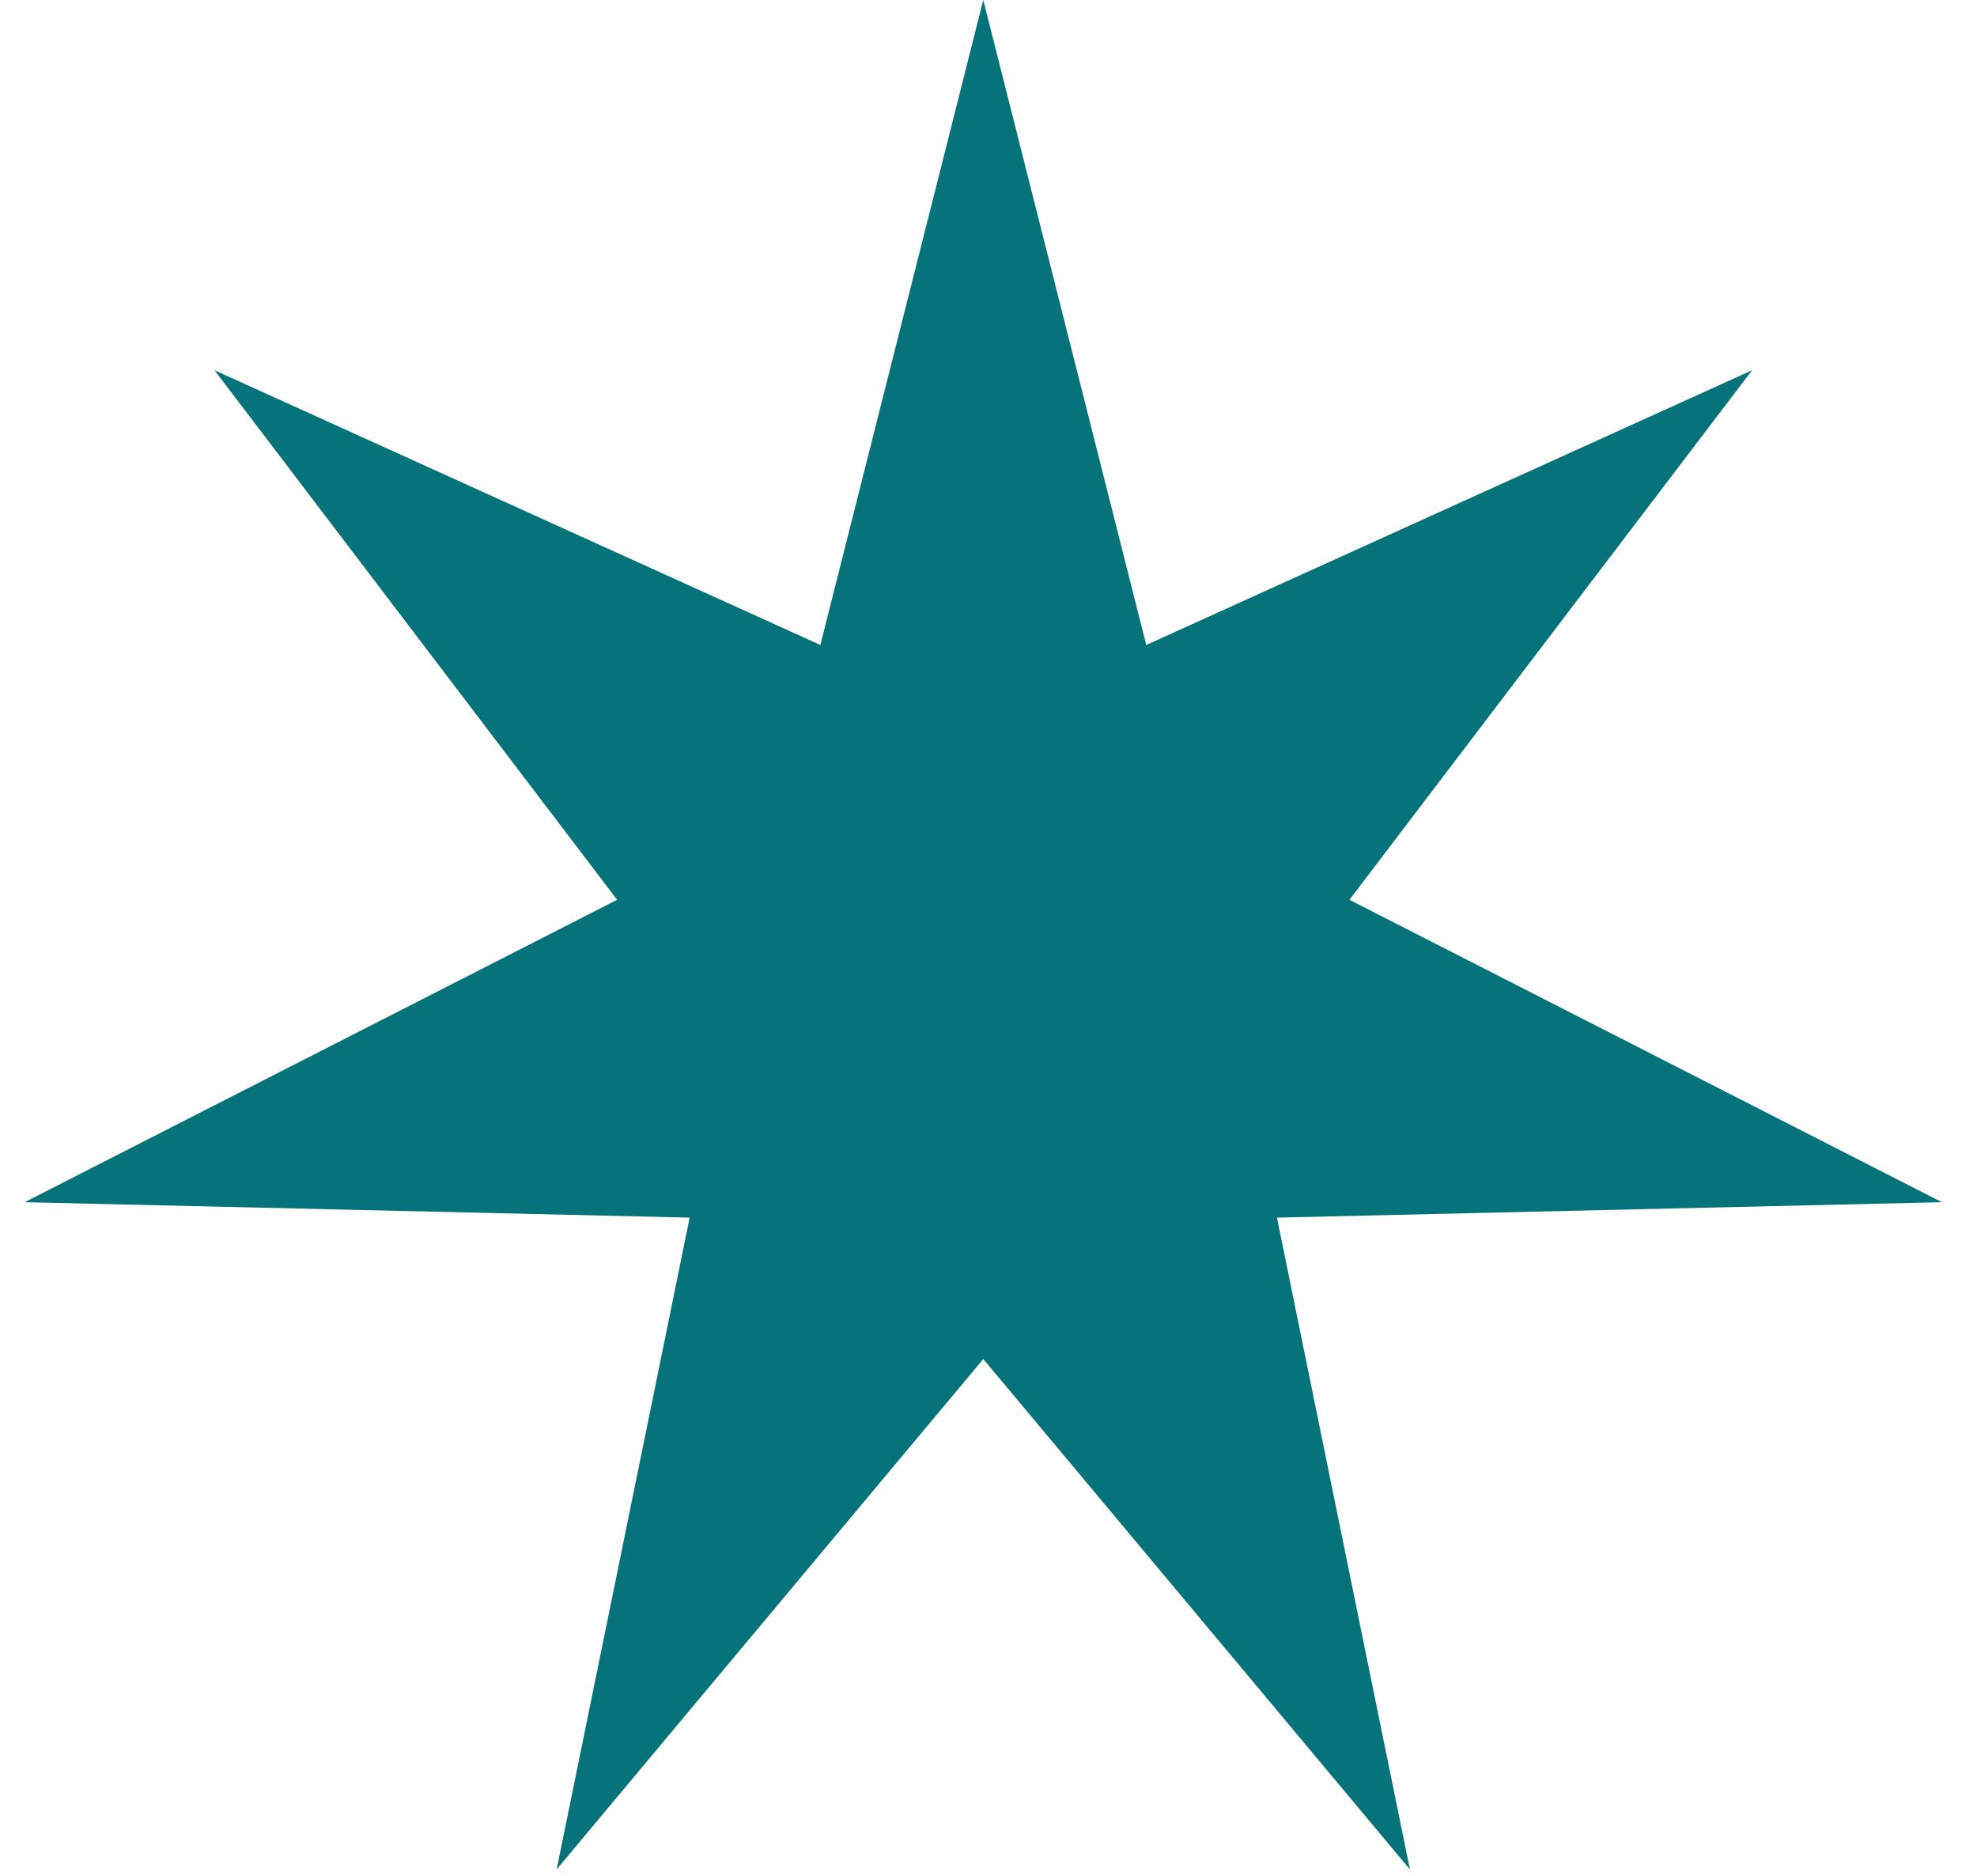 <svg width="39" height="37" viewBox="0 0 39 37" fill="none" xmlns="http://www.w3.org/2000/svg">
<path d="M19.397 0L22.612 12.722L34.563 7.303L26.62 17.748L38.308 23.713L25.19 24.017L27.813 36.873L19.397 26.806L10.981 36.873L13.605 24.017L0.486 23.713L12.174 17.748L4.232 7.303L16.183 12.722L19.397 0Z" fill="#067279"/>
</svg>
